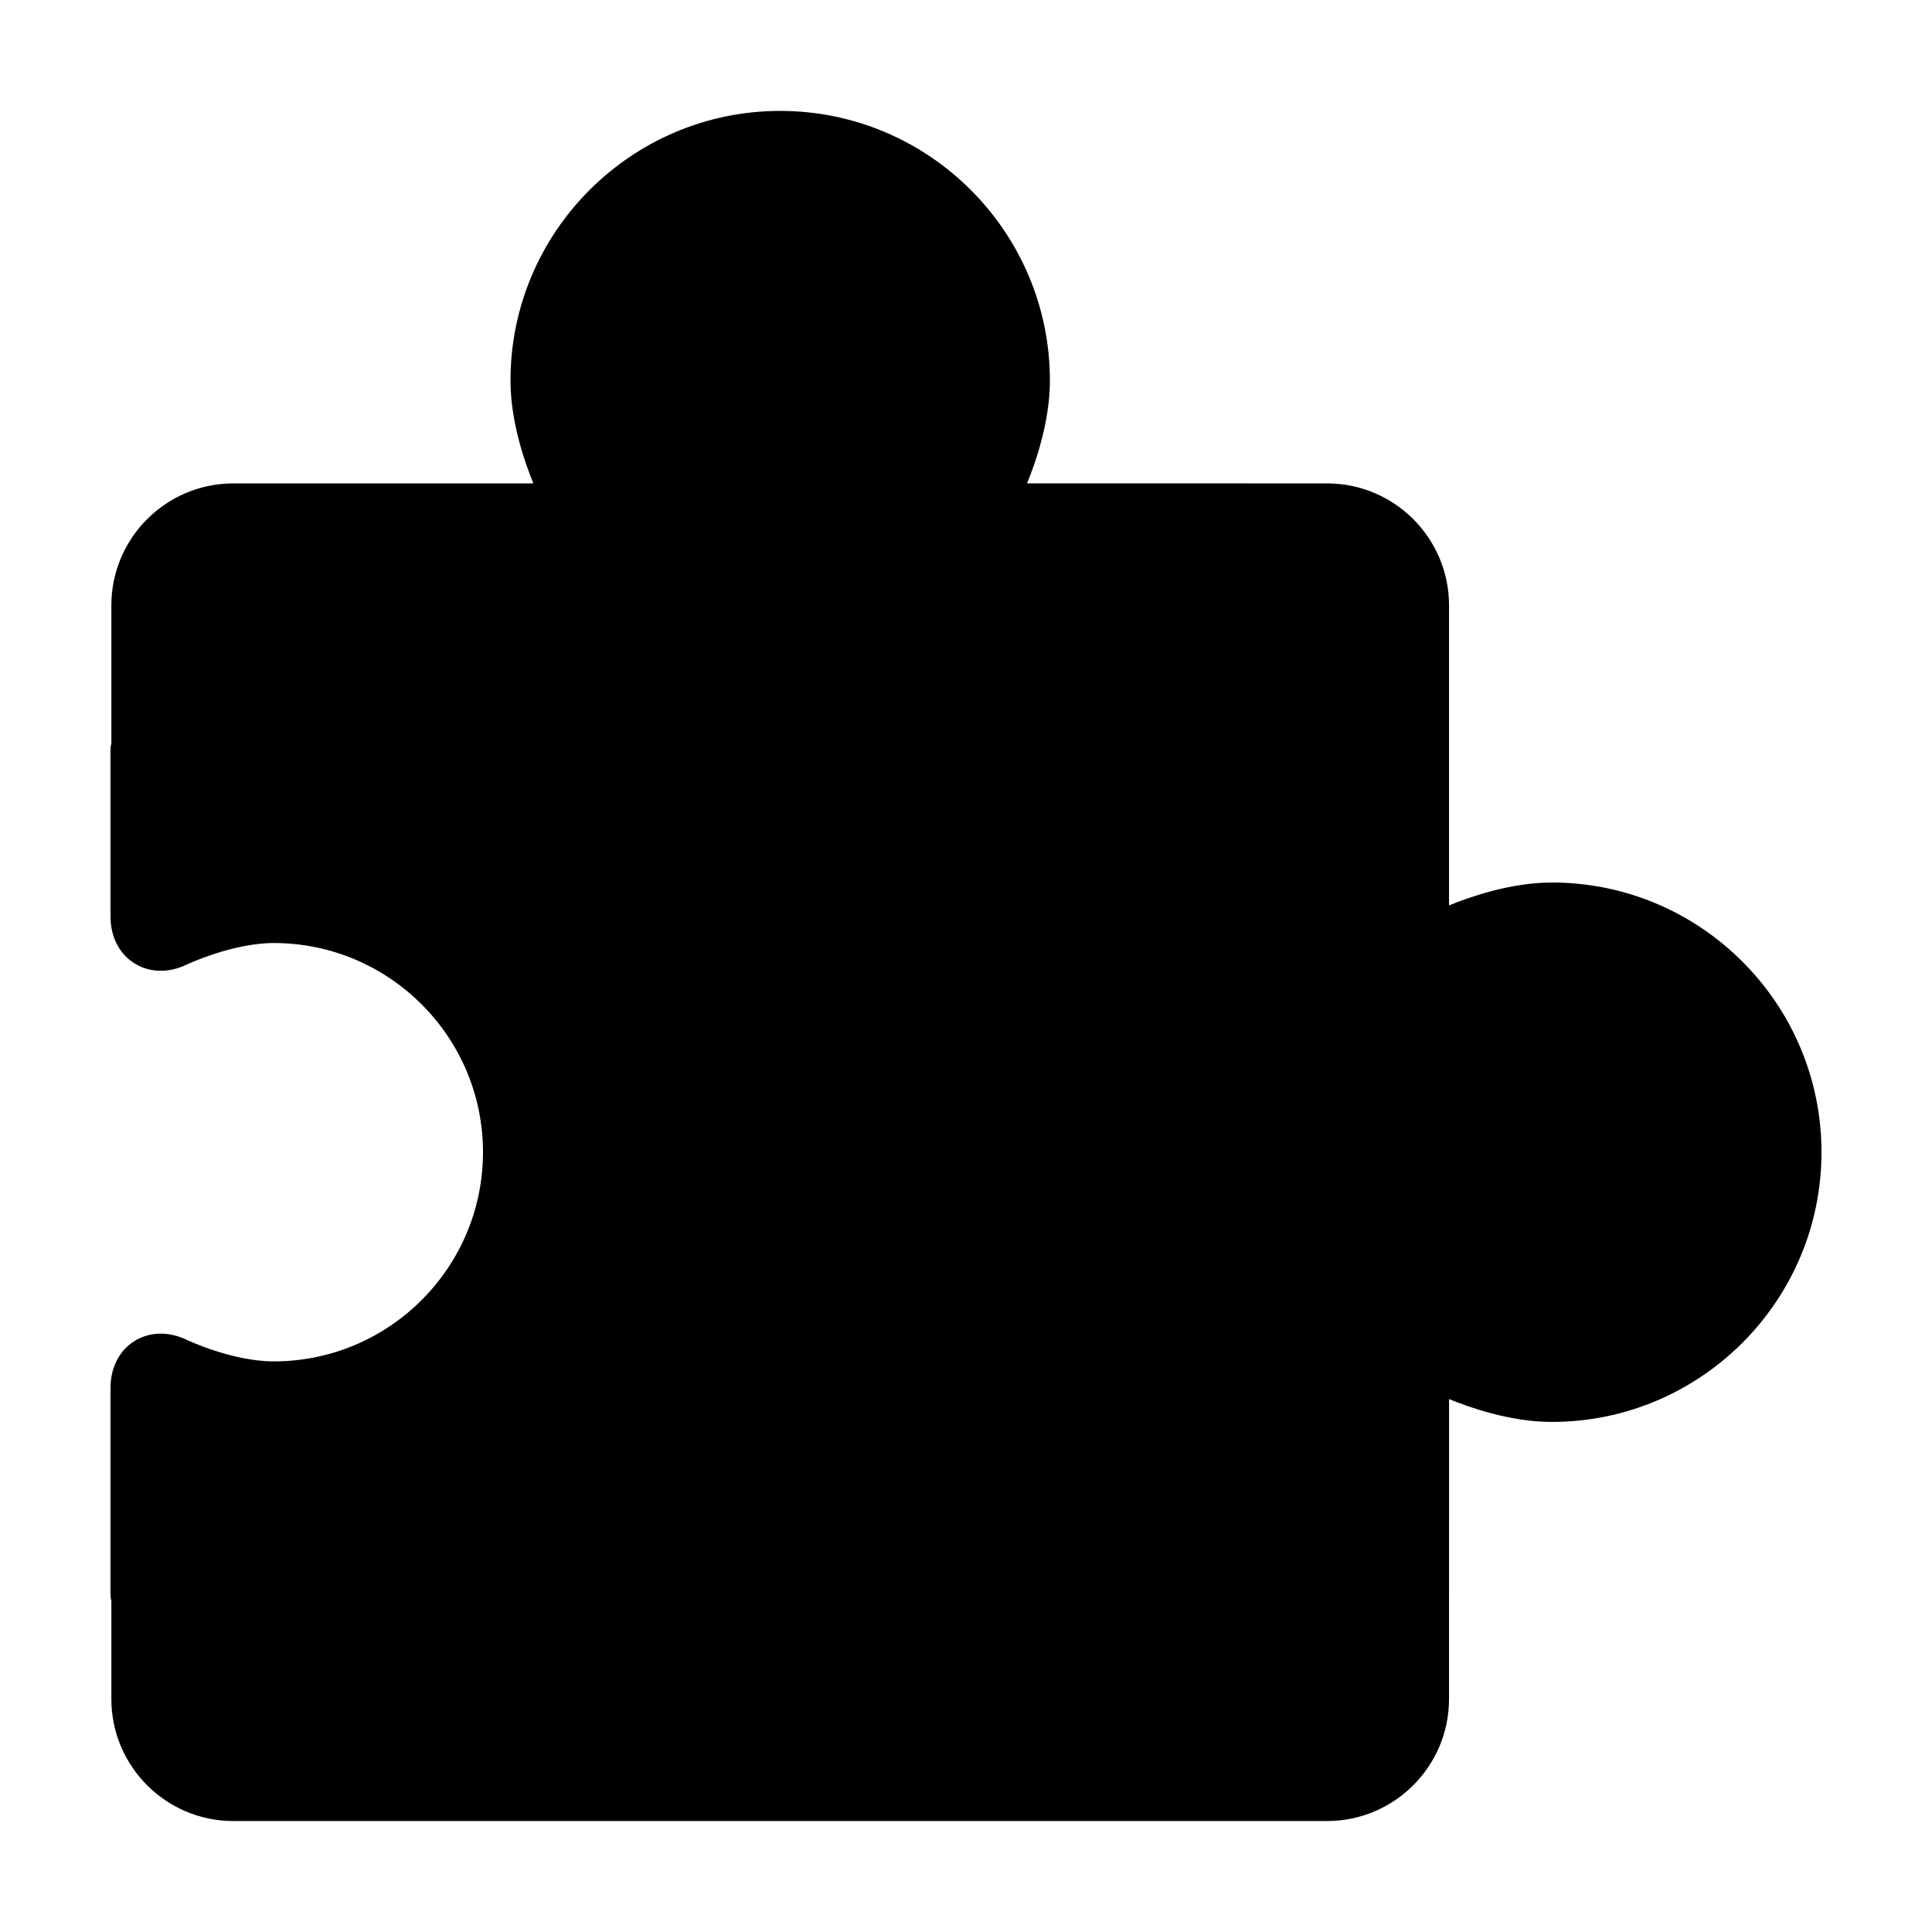 <?xml version="1.0" encoding="UTF-8"?>
<!-- Uploaded to: ICON Repo, www.svgrepo.com, Generator: ICON Repo Mixer Tools -->
<svg fill="#000000" width="800px" height="800px" version="1.1" viewBox="144 144 512 512" xmlns="http://www.w3.org/2000/svg">
 <path d="m555.24 377.88c-11.055 0-22.07 3.934-27.23 6.066v-79.52c0-17.82-14.5-32.32-32.32-32.32l-79.516-0.012c2.074-5.012 6.062-16.102 6.062-27.223 0-39.414-32.062-71.48-71.477-71.48-39.414 0-71.477 32.074-71.477 71.48 0 11.055 3.941 22.082 6.066 27.234l-79.516 0.004c-17.824 0-32.32 14.5-32.32 32.32v36.562c-0.152 0.602-0.227 1.242-0.227 1.902v43.984c0 5.367 2.309 9.891 6.324 12.41 4.027 2.527 9.105 2.648 13.93 0.312 0.117-0.059 12.102-5.684 23.016-5.684 30.57 0 55.445 24.867 55.445 55.434 0 30.566-24.875 55.434-55.445 55.434-10.988 0-22.91-5.629-23.016-5.684-4.828-2.328-9.91-2.215-13.93 0.312-4.019 2.519-6.324 7.051-6.324 12.41v54.617c0 0.66 0.082 1.301 0.227 1.91v25.926c0 17.82 14.5 32.324 32.32 32.324h289.85c17.816 0 32.32-14.504 32.324-32.324l0.016-79.5c5.019 2.07 16.098 6.055 27.215 6.055 39.41-0.004 71.477-32.07 71.477-71.48 0-39.406-32.066-71.473-71.473-71.473z"/>
</svg>